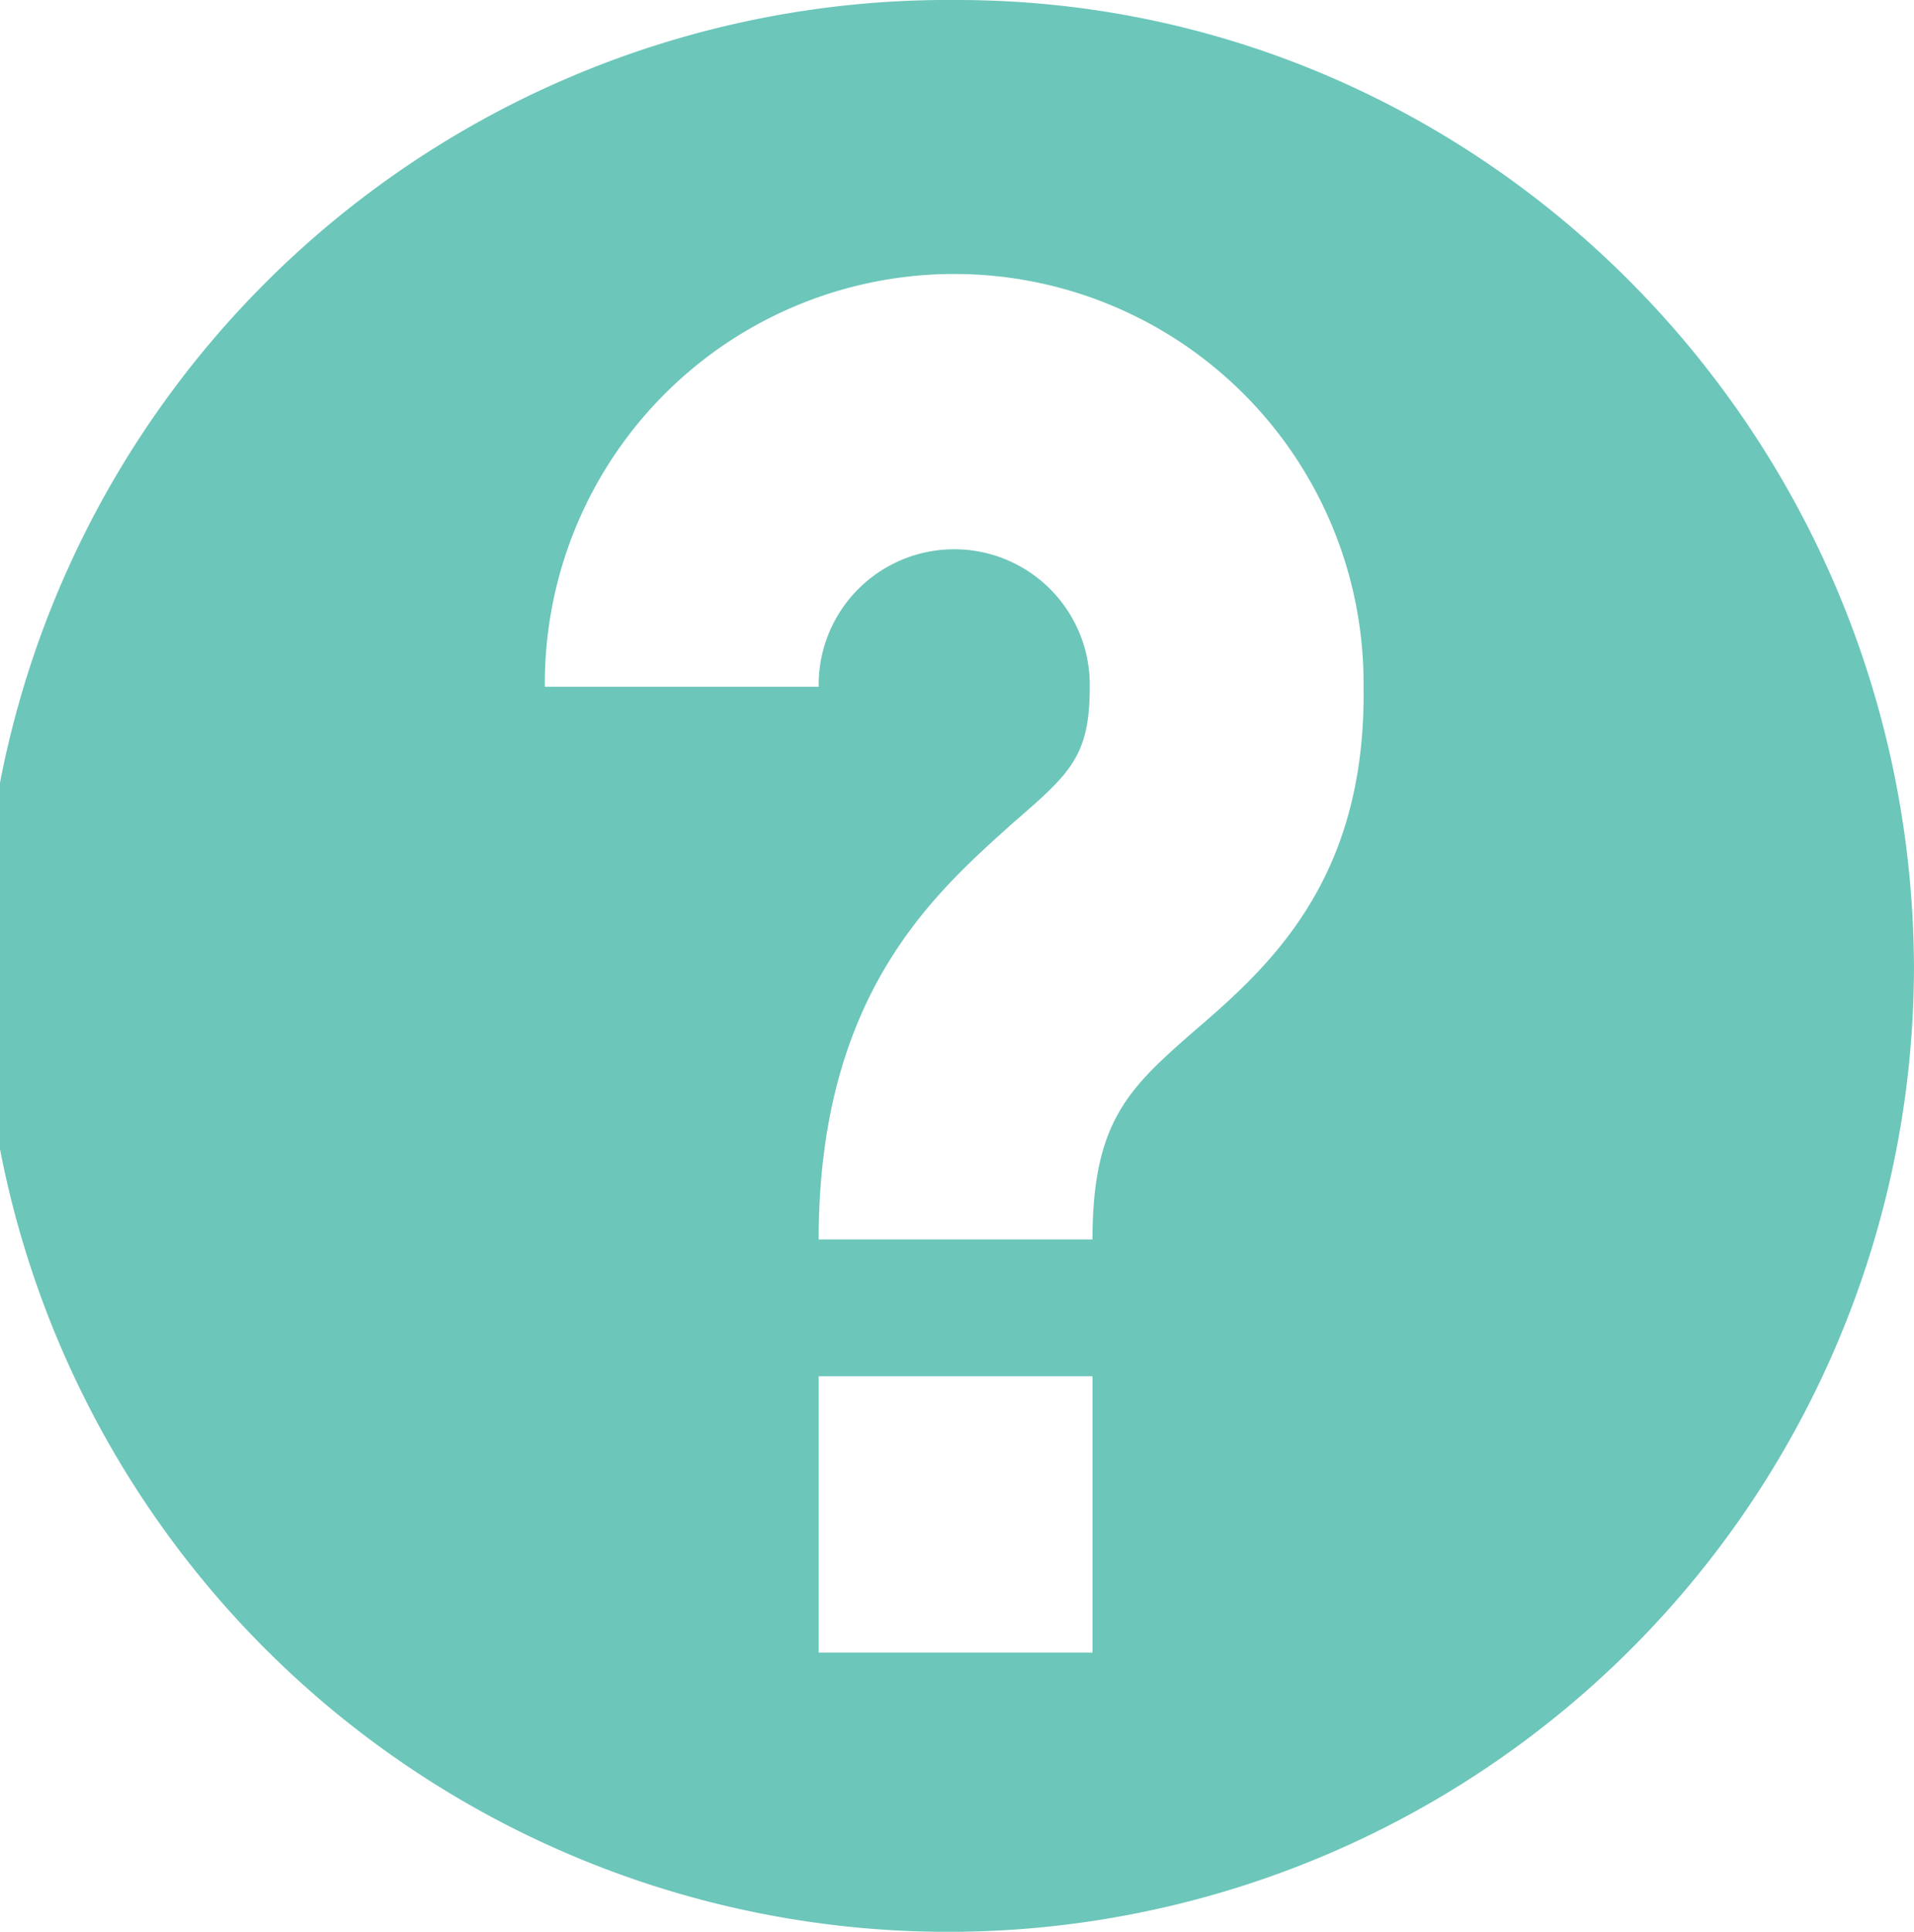 <svg xmlns="http://www.w3.org/2000/svg" width="71.227" height="71.875" viewBox="0 0 71.227 71.875">
  <path id="Path_9076" data-name="Path 9076" d="M334.613,348a35.939,35.939,0,1,0,35.613,35.937C370.124,364.1,354.17,348,334.613,348Zm5.043,61.488h-10.19V399.205h10.19Zm3.705-23.058c-2.367,2.077-3.705,3.324-3.705,7.686h-10.19c0-9.14,4.323-12.879,7.205-15.476,2.161-1.87,2.882-2.493,2.882-5.089a5.044,5.044,0,1,0-10.087,0h-10.19a15.234,15.234,0,1,1,30.467,0C349.847,380.821,346.141,384.041,343.362,386.43Z" transform="translate(-299 -348)" fill="#6CC6BA"/>
</svg>
